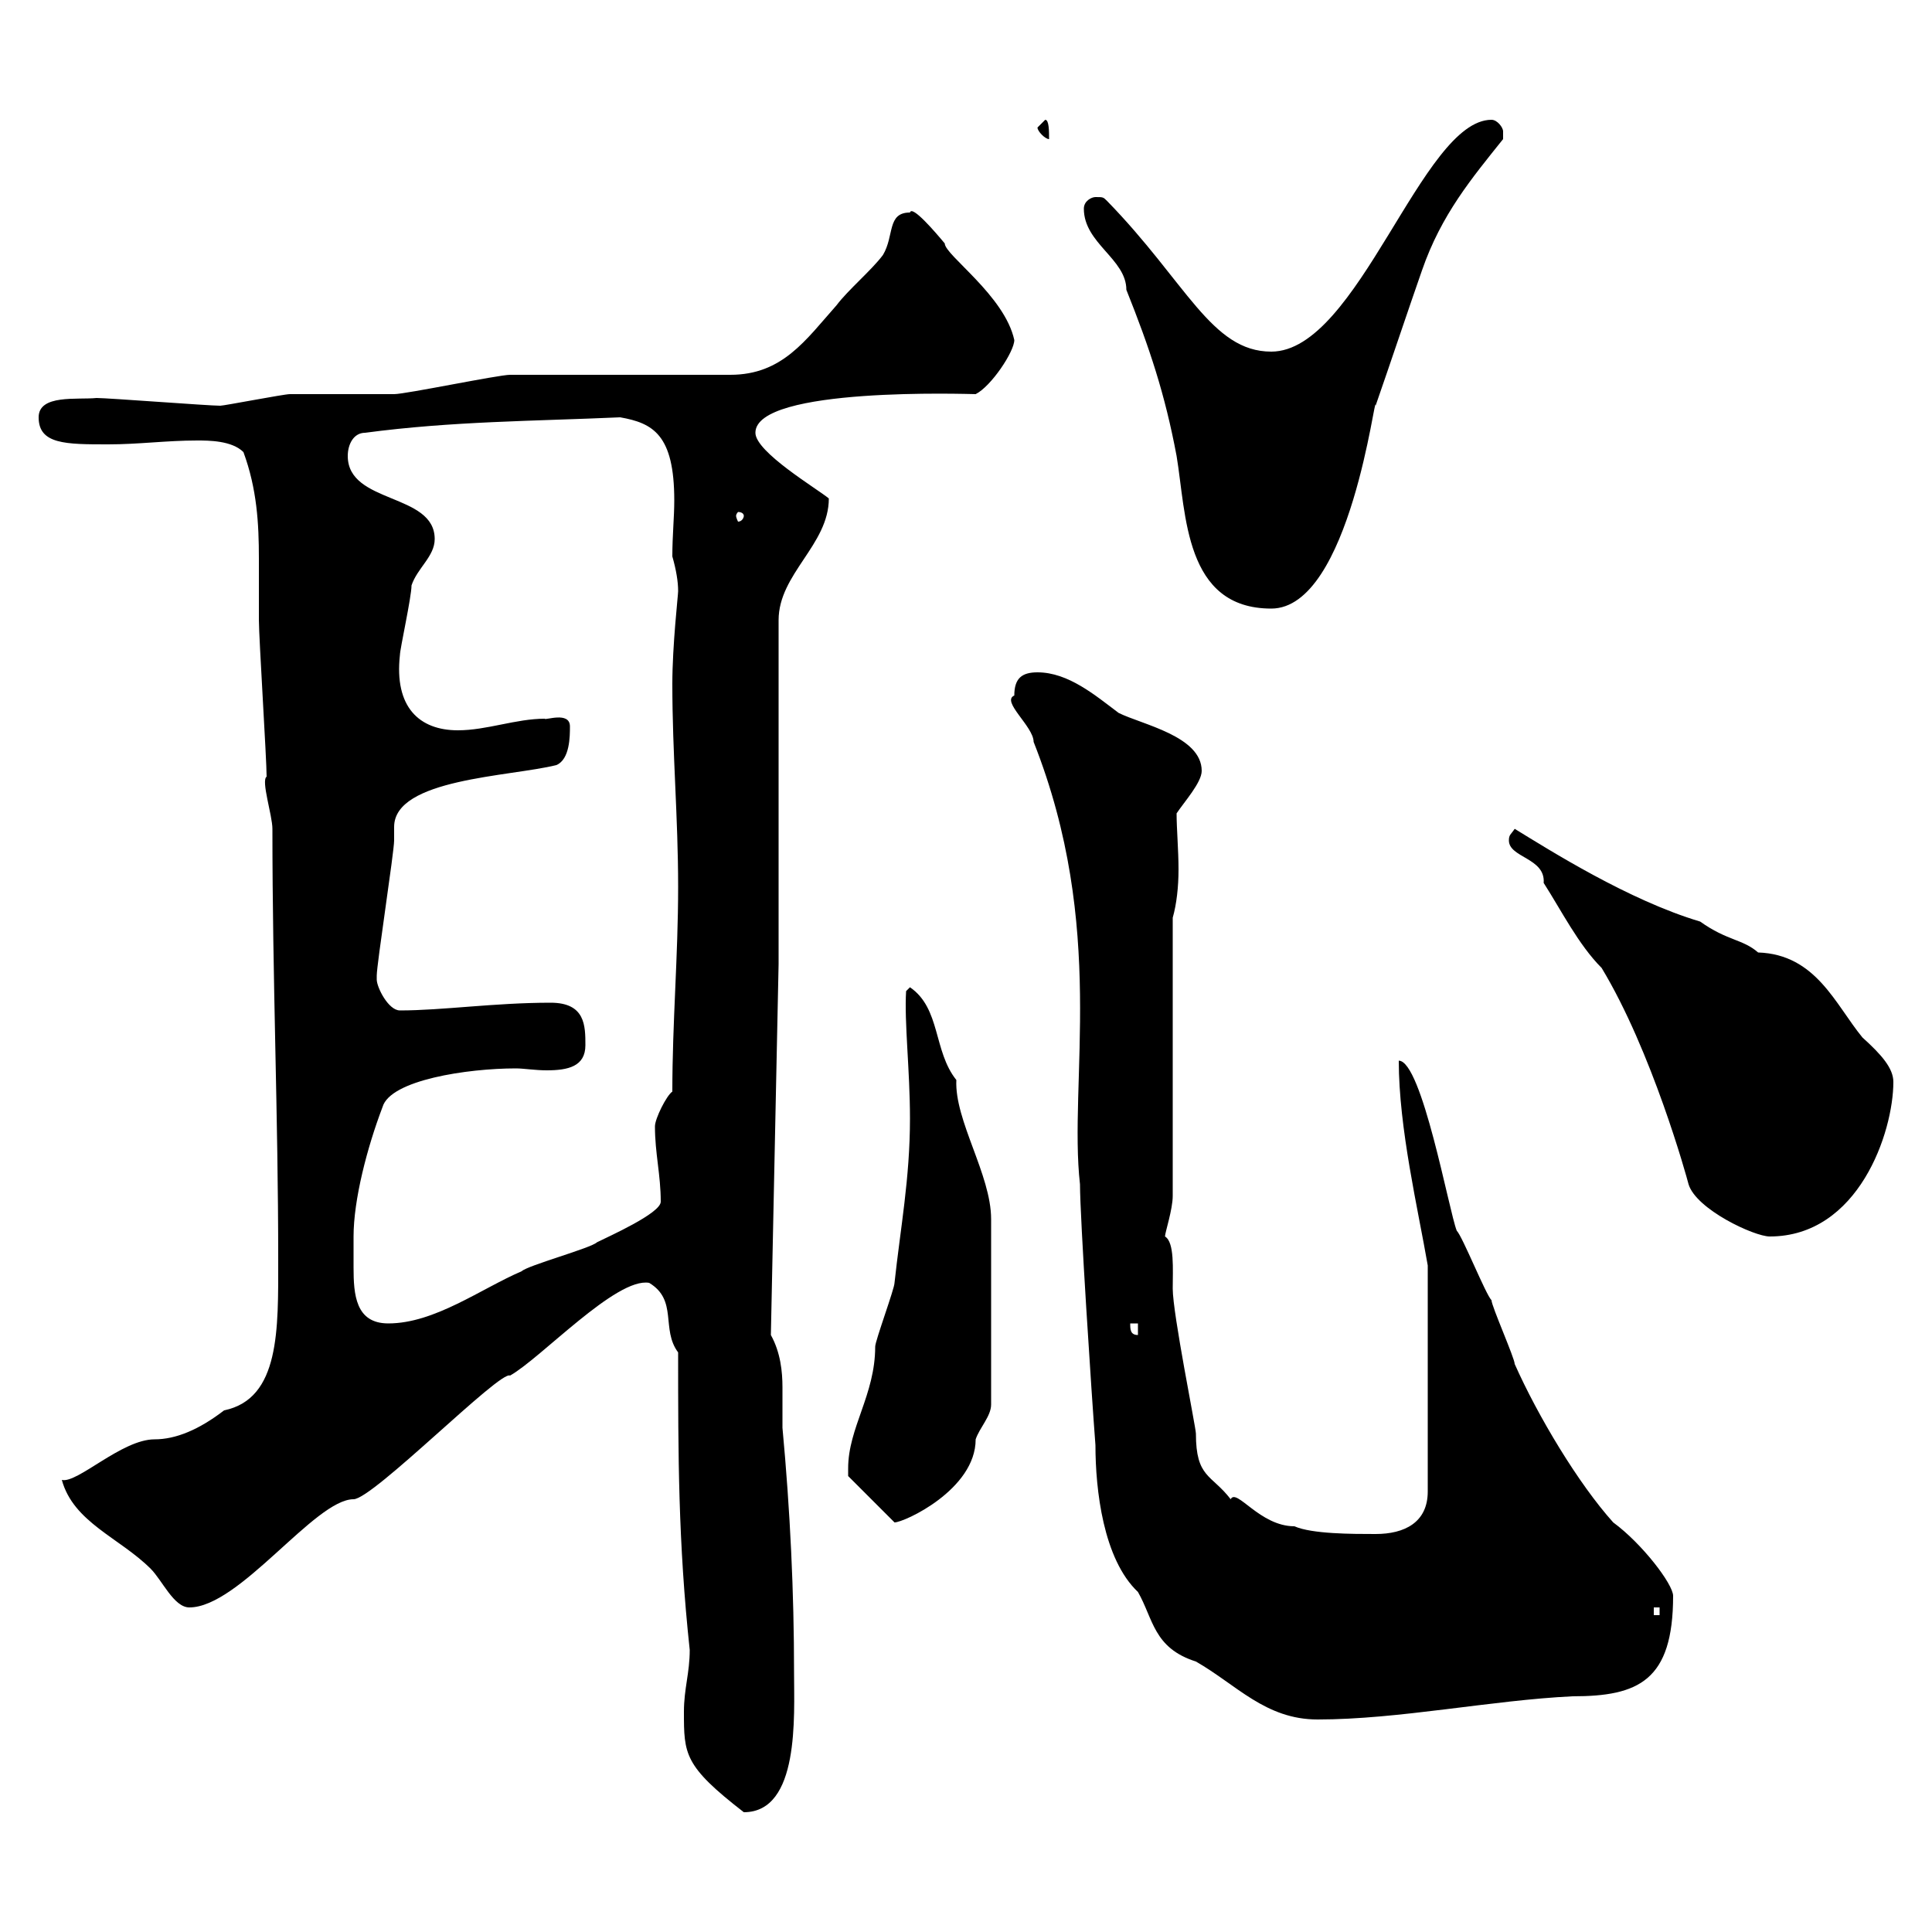 <svg xmlns="http://www.w3.org/2000/svg" xmlns:xlink="http://www.w3.org/1999/xlink" width="300" height="300"><path d="M106.20 265.80C106.20 272.40 106.20 274.20 115.50 281.40C124.20 281.40 123.30 266.40 123.30 259.80C123.30 247.20 122.70 234.60 121.50 221.70C121.50 219.90 121.50 217.80 121.50 215.40C121.50 213 121.20 210 119.70 207.30L120.90 149.70L120.90 96.30C120.90 89.10 128.70 84.60 128.70 77.40C126.90 75.90 117.30 70.20 117.30 67.20C117.30 60 150.60 61.20 151.50 61.20C153.90 60 157.50 54.60 157.50 52.80C156 45.90 146.70 39.60 146.70 37.80C145.20 36 141.60 31.80 141.30 33C137.70 33 138.90 36.60 137.10 39.60C135.30 42 131.70 45 129.90 47.40C125.10 52.80 121.50 58.20 113.40 58.20C108 58.20 84.60 58.20 79.20 58.20C77.40 58.20 63 61.20 61.20 61.20C59.40 61.20 46.80 61.20 45 61.20C44.10 61.20 34.80 63 34.20 63C32.40 63 16.80 61.80 15 61.80C12 62.10 6 61.20 6 64.80C6 69 10.20 69 16.80 69C21.60 69 25.80 68.40 30.60 68.40C32.40 68.40 36 68.40 37.80 70.20C39.90 75.90 40.20 81.30 40.20 86.70C40.20 90 40.20 93 40.20 96.30C40.20 99 41.40 117.90 41.40 120.60C40.50 121.20 42.30 126.60 42.30 128.70C42.30 152.40 43.20 173.10 43.20 195.60C43.20 206.40 43.50 217.20 34.80 219C30.90 222 27.30 223.50 24 223.50C18.90 223.50 12 230.40 9.60 229.80C11.40 236.40 18.60 238.80 23.40 243.60C25.20 245.40 27 249.60 29.40 249.60C37.20 249.60 48.90 232.80 54.90 232.80C57.90 232.80 77.70 212.70 79.20 213.60C84 210.90 95.70 198.30 100.80 199.20C105.30 201.90 102.60 206.40 105.30 210C105.30 225.90 105.30 239.40 107.10 256.20C107.10 259.80 106.20 262.20 106.20 265.80ZM157.50 108C155.40 108.90 160.50 112.80 160.50 115.20C171.90 144 165.90 168 167.70 183.90C167.70 189 169.50 216.60 170.10 224.40C170.10 231.30 171.30 242.10 176.70 247.20C179.10 251.40 179.10 255.90 185.70 258C192 261.60 196.50 267 204.60 267C217.20 267 231.60 264 244.20 263.40C254.40 263.40 259.80 261 259.80 247.80C259.80 246 255 239.70 250.50 236.40C245.10 230.40 238.80 219.90 235.20 211.80C235.20 210.90 231.60 202.80 231.60 201.90C230.70 201 227.10 192 226.20 191.10C225 188.10 220.80 164.70 217.20 164.70C217.20 175.20 220.20 187.80 221.70 196.50L221.70 231.60C221.70 236.40 218.10 238.20 213.60 238.20C210 238.20 203.70 238.20 201 237C195.60 237 192 231 191.10 232.80C188.10 228.90 185.70 229.50 185.70 222.60C185.70 221.70 182.10 204 182.10 200.10C182.10 197.10 182.40 192.90 180.90 192C180.90 191.40 182.10 187.80 182.10 185.70L182.10 142.50C182.70 140.40 183 137.70 183 135C183 132 182.70 128.70 182.70 126.30C183.90 124.50 186.60 121.50 186.60 119.70C186.60 114.30 177.30 112.50 173.70 110.70C170.10 108 165.90 104.40 161.10 104.40C158.70 104.40 157.50 105.30 157.50 108ZM256.80 249.60L257.70 249.60L257.70 250.80L256.80 250.80ZM131.70 228C131.70 228 131.70 229.20 131.70 229.20L138.90 236.40C140.40 236.40 151.50 231.30 151.50 223.50C152.10 221.70 153.90 219.90 153.90 218.10L153.90 189.30C153.90 182.40 148.20 174 148.50 167.70C144.90 163.20 146.10 156.60 141.30 153.30L140.70 153.90C140.40 158.70 141.30 166.20 141.30 173.70C141.30 183 139.80 190.80 138.90 199.20C138.90 200.10 135.90 208.20 135.90 209.10C135.90 216.60 131.70 221.70 131.70 228ZM175.50 205.50L176.70 205.50L176.70 207.30C175.50 207.30 175.50 206.40 175.50 205.50ZM54.90 192C54.90 186.30 57 178.20 59.40 171.90C60.60 167.70 72.60 165.90 80.10 165.90C81.30 165.90 83.10 166.20 84.90 166.20C88.20 166.20 90.90 165.60 90.90 162.30C90.90 159.30 90.90 155.70 85.50 155.70C76.80 155.70 68.70 156.90 62.10 156.90C60.30 156.90 58.50 153.30 58.50 152.10C58.50 151.50 58.50 151.50 58.50 151.50C58.50 149.70 61.20 132.30 61.20 130.50C61.20 129.90 61.20 129 61.20 128.40C61.20 120.90 79.20 120.60 86.40 118.80C88.50 117.90 88.50 114.30 88.50 112.80C88.50 110.40 84.60 111.90 84.60 111.60C80.10 111.60 75.60 113.40 71.10 113.40C65.10 113.40 61.20 109.80 62.10 101.70C62.10 100.80 63.90 92.70 63.90 90.90C64.80 88.20 67.50 86.40 67.50 83.70C67.50 76.50 54 78.30 54 70.80C54 69 54.90 67.20 56.70 67.20C70.20 65.40 82.80 65.40 96.30 64.80C101.40 65.70 104.70 67.50 104.70 77.70C104.70 80.40 104.40 83.10 104.40 86.40C105 88.50 105.30 90.30 105.30 91.80C105.30 92.40 104.40 100.20 104.40 106.20C104.40 117 105.30 126.90 105.30 137.70C105.30 148.50 104.40 158.70 104.40 169.50C103.50 170.10 101.70 173.70 101.70 174.90C101.70 179.10 102.60 182.40 102.60 186.60C102.60 188.40 94.50 192 92.70 192.90C91.80 193.80 81.90 196.50 81 197.40C74.70 200.10 67.50 205.50 60.30 205.50C55.20 205.50 54.90 201 54.90 196.80C54.90 195 54.90 193.50 54.90 192ZM248.70 150.30C256.50 163.20 261.90 182.70 262.20 183.90C263.40 187.80 272.40 192 274.80 192C288.60 192 294 175.80 294 168C294 165.90 292.20 163.80 289.20 161.10C285 156 282 148.20 273 147.90C270.60 145.80 268.20 146.10 264 143.10C252.90 139.80 240.60 132 235.20 128.70C234.60 129.60 234.30 129.60 234.30 130.50C234.30 133.20 240 133.20 239.70 137.10C242.40 141.30 245.10 146.70 248.70 150.30ZM168.30 32.40C168.30 37.80 174.90 40.20 174.90 45C178.50 54 180.90 61.20 182.70 70.80C184.20 79.80 183.90 94.50 197.40 94.50C209.70 94.50 213.60 60 213.60 63C216 56.10 218.70 48 220.80 42C223.80 33.30 228.60 27.60 233.40 21.60C233.40 21.60 233.40 21.60 233.40 20.40C233.40 19.80 232.50 18.60 231.60 18.60C220.80 18.60 210.90 54.60 197.40 54.60C188.10 54.60 184.20 43.80 171.90 31.20C171.30 30.60 171.30 30.60 170.10 30.60C169.50 30.60 168.30 31.20 168.30 32.40ZM115.50 80.10C115.50 80.40 115.20 81 114.60 81C114.60 81 114.30 80.40 114.30 80.10C114.30 79.80 114.60 79.50 114.60 79.50C115.20 79.50 115.50 79.80 115.50 80.10ZM161.10 19.80C161.10 20.40 162.30 21.60 162.90 21.60C162.90 20.40 162.90 18.60 162.30 18.60C162.30 18.60 161.10 19.80 161.10 19.80Z"/></svg>